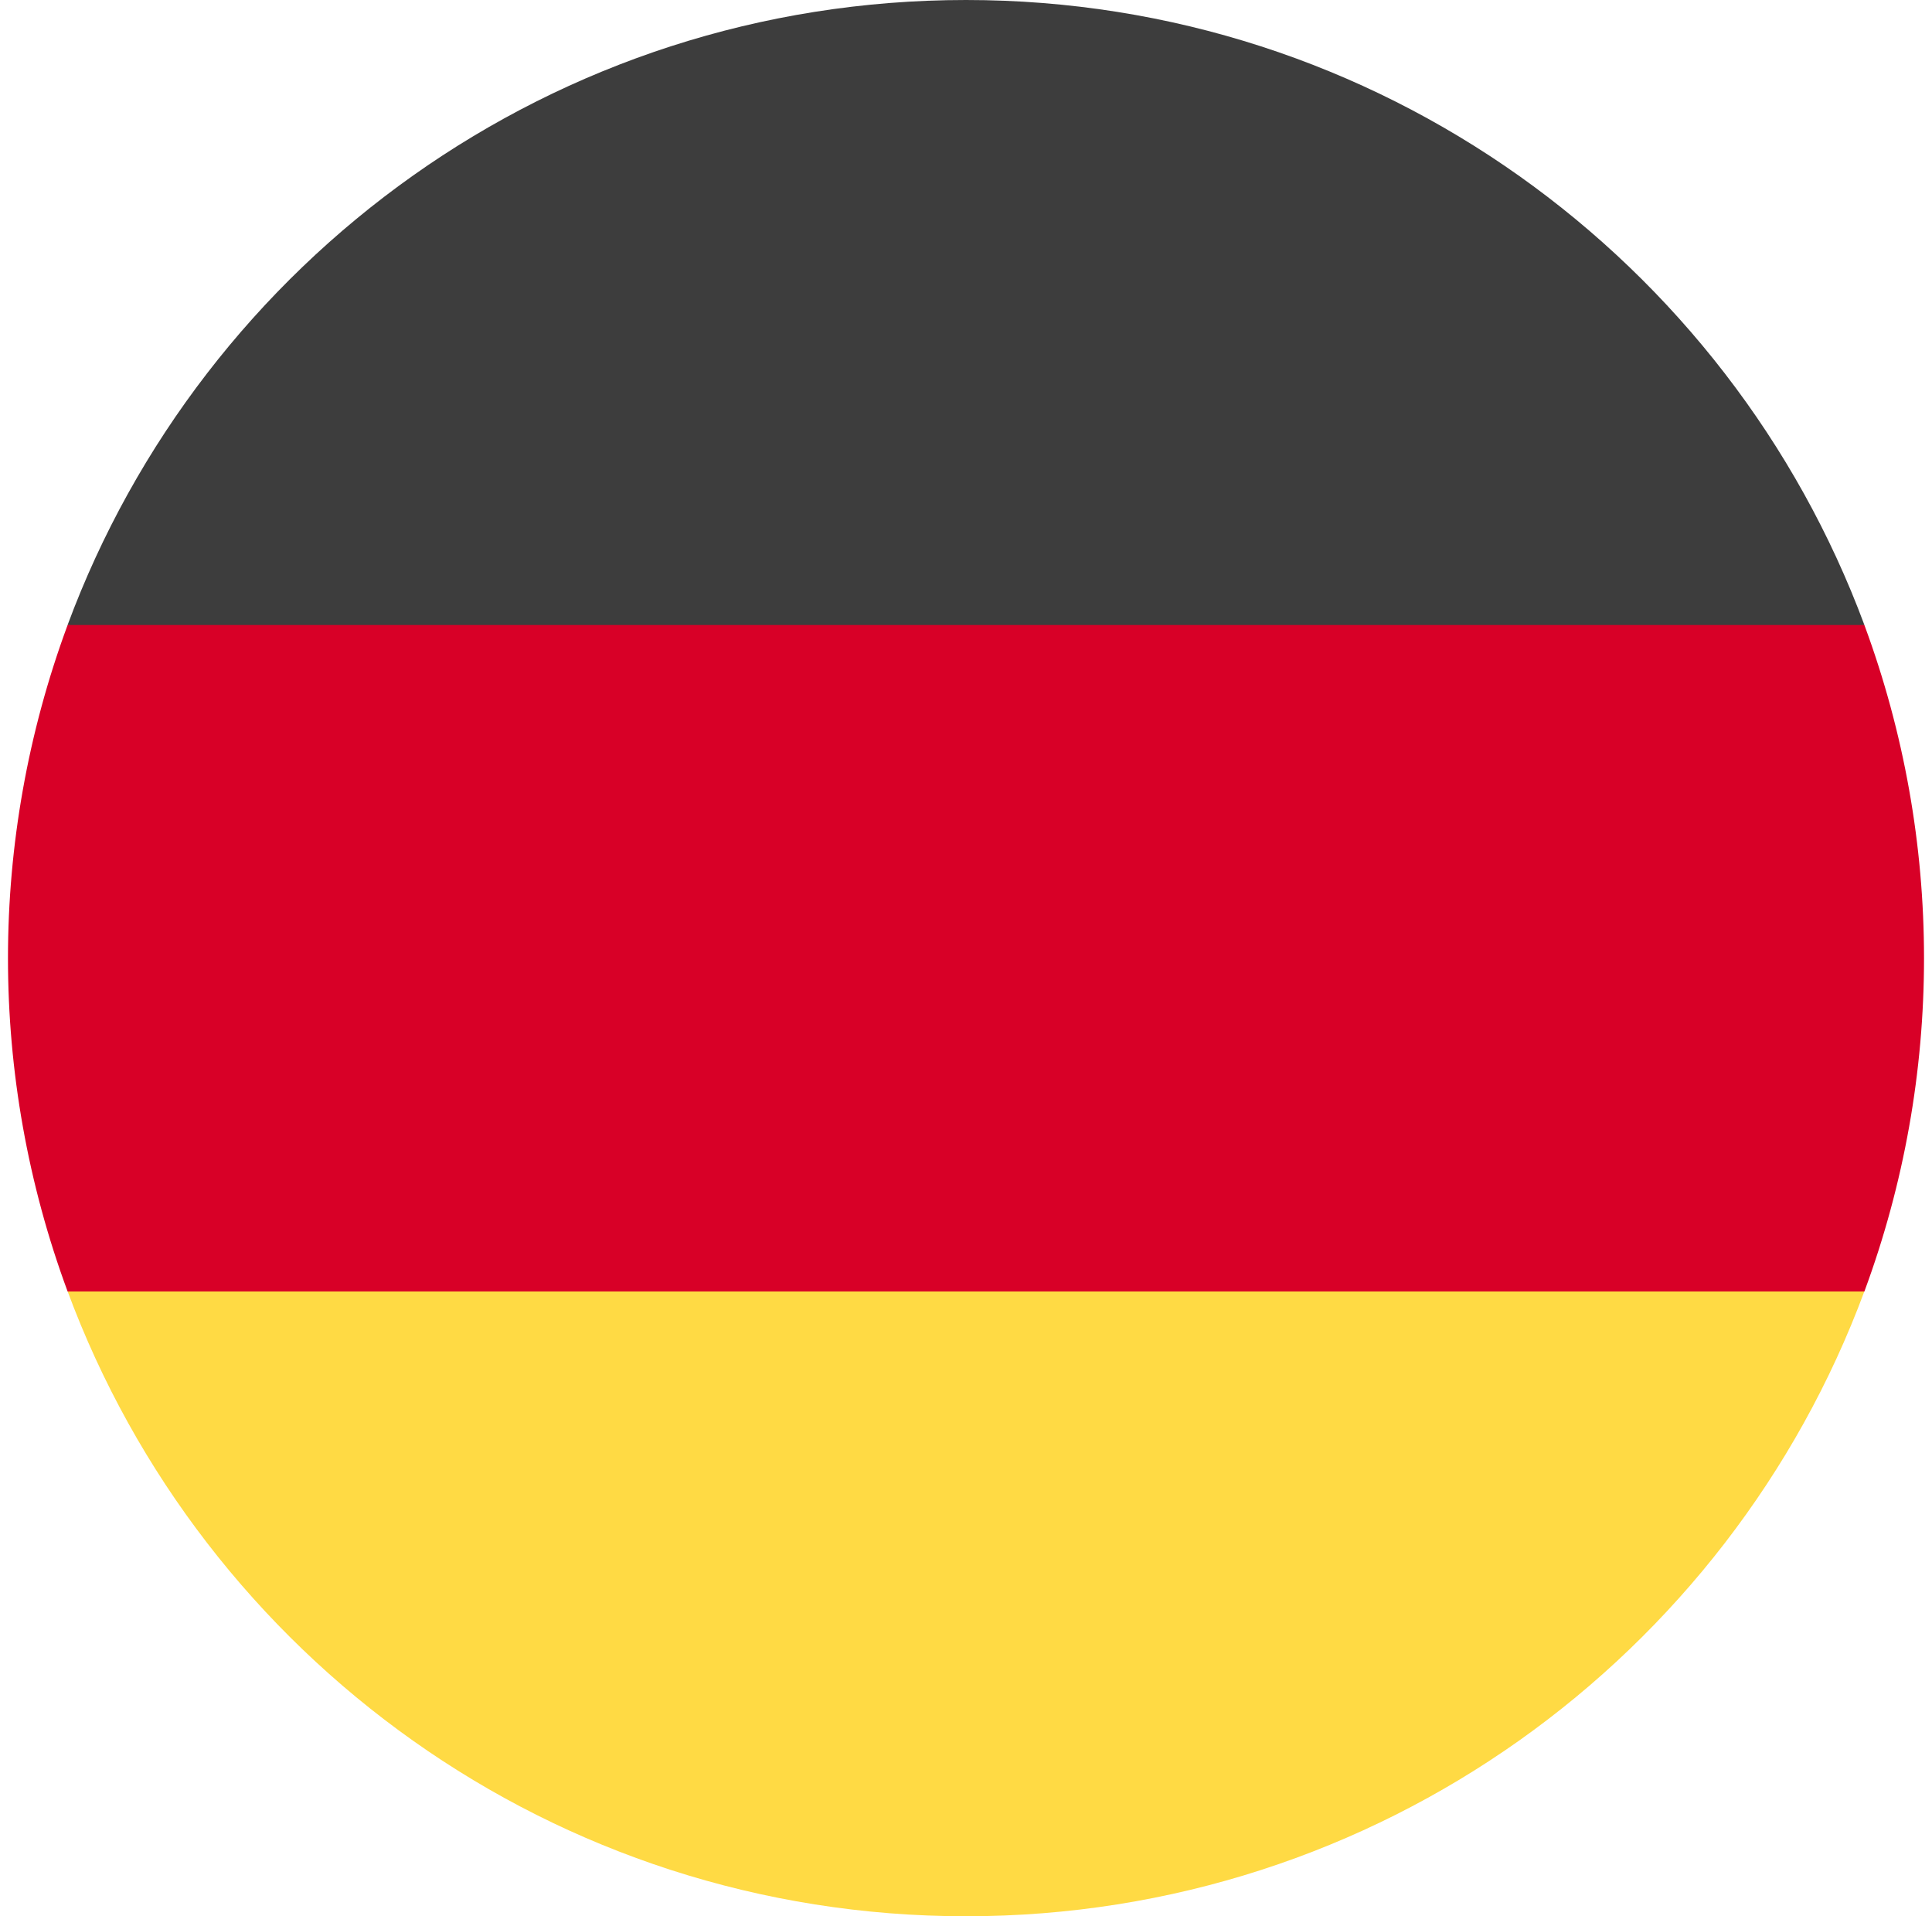<svg xmlns="http://www.w3.org/2000/svg" width="121" height="120" viewBox="0 0 121 120" fill="none"><path d="M4.232 80.859C12.71 103.734 34.699 120 60.5 120C86.3 120 108.29 103.734 116.767 80.859L60.5 75.668L4.232 80.859Z" fill="#FFDA44"></path><path d="M60.5 0C34.699 0 12.71 16.266 4.232 39.141L60.5 44.332L116.767 39.141C108.29 16.301 86.298 0 60.5 0Z" fill="#3D3D3D"></path><path d="M4.234 39.141C-0.745 52.606 -0.745 67.408 4.234 80.873H116.766C121.745 67.408 121.745 52.606 116.766 39.141H4.234Z" fill="#D80027"></path></svg>